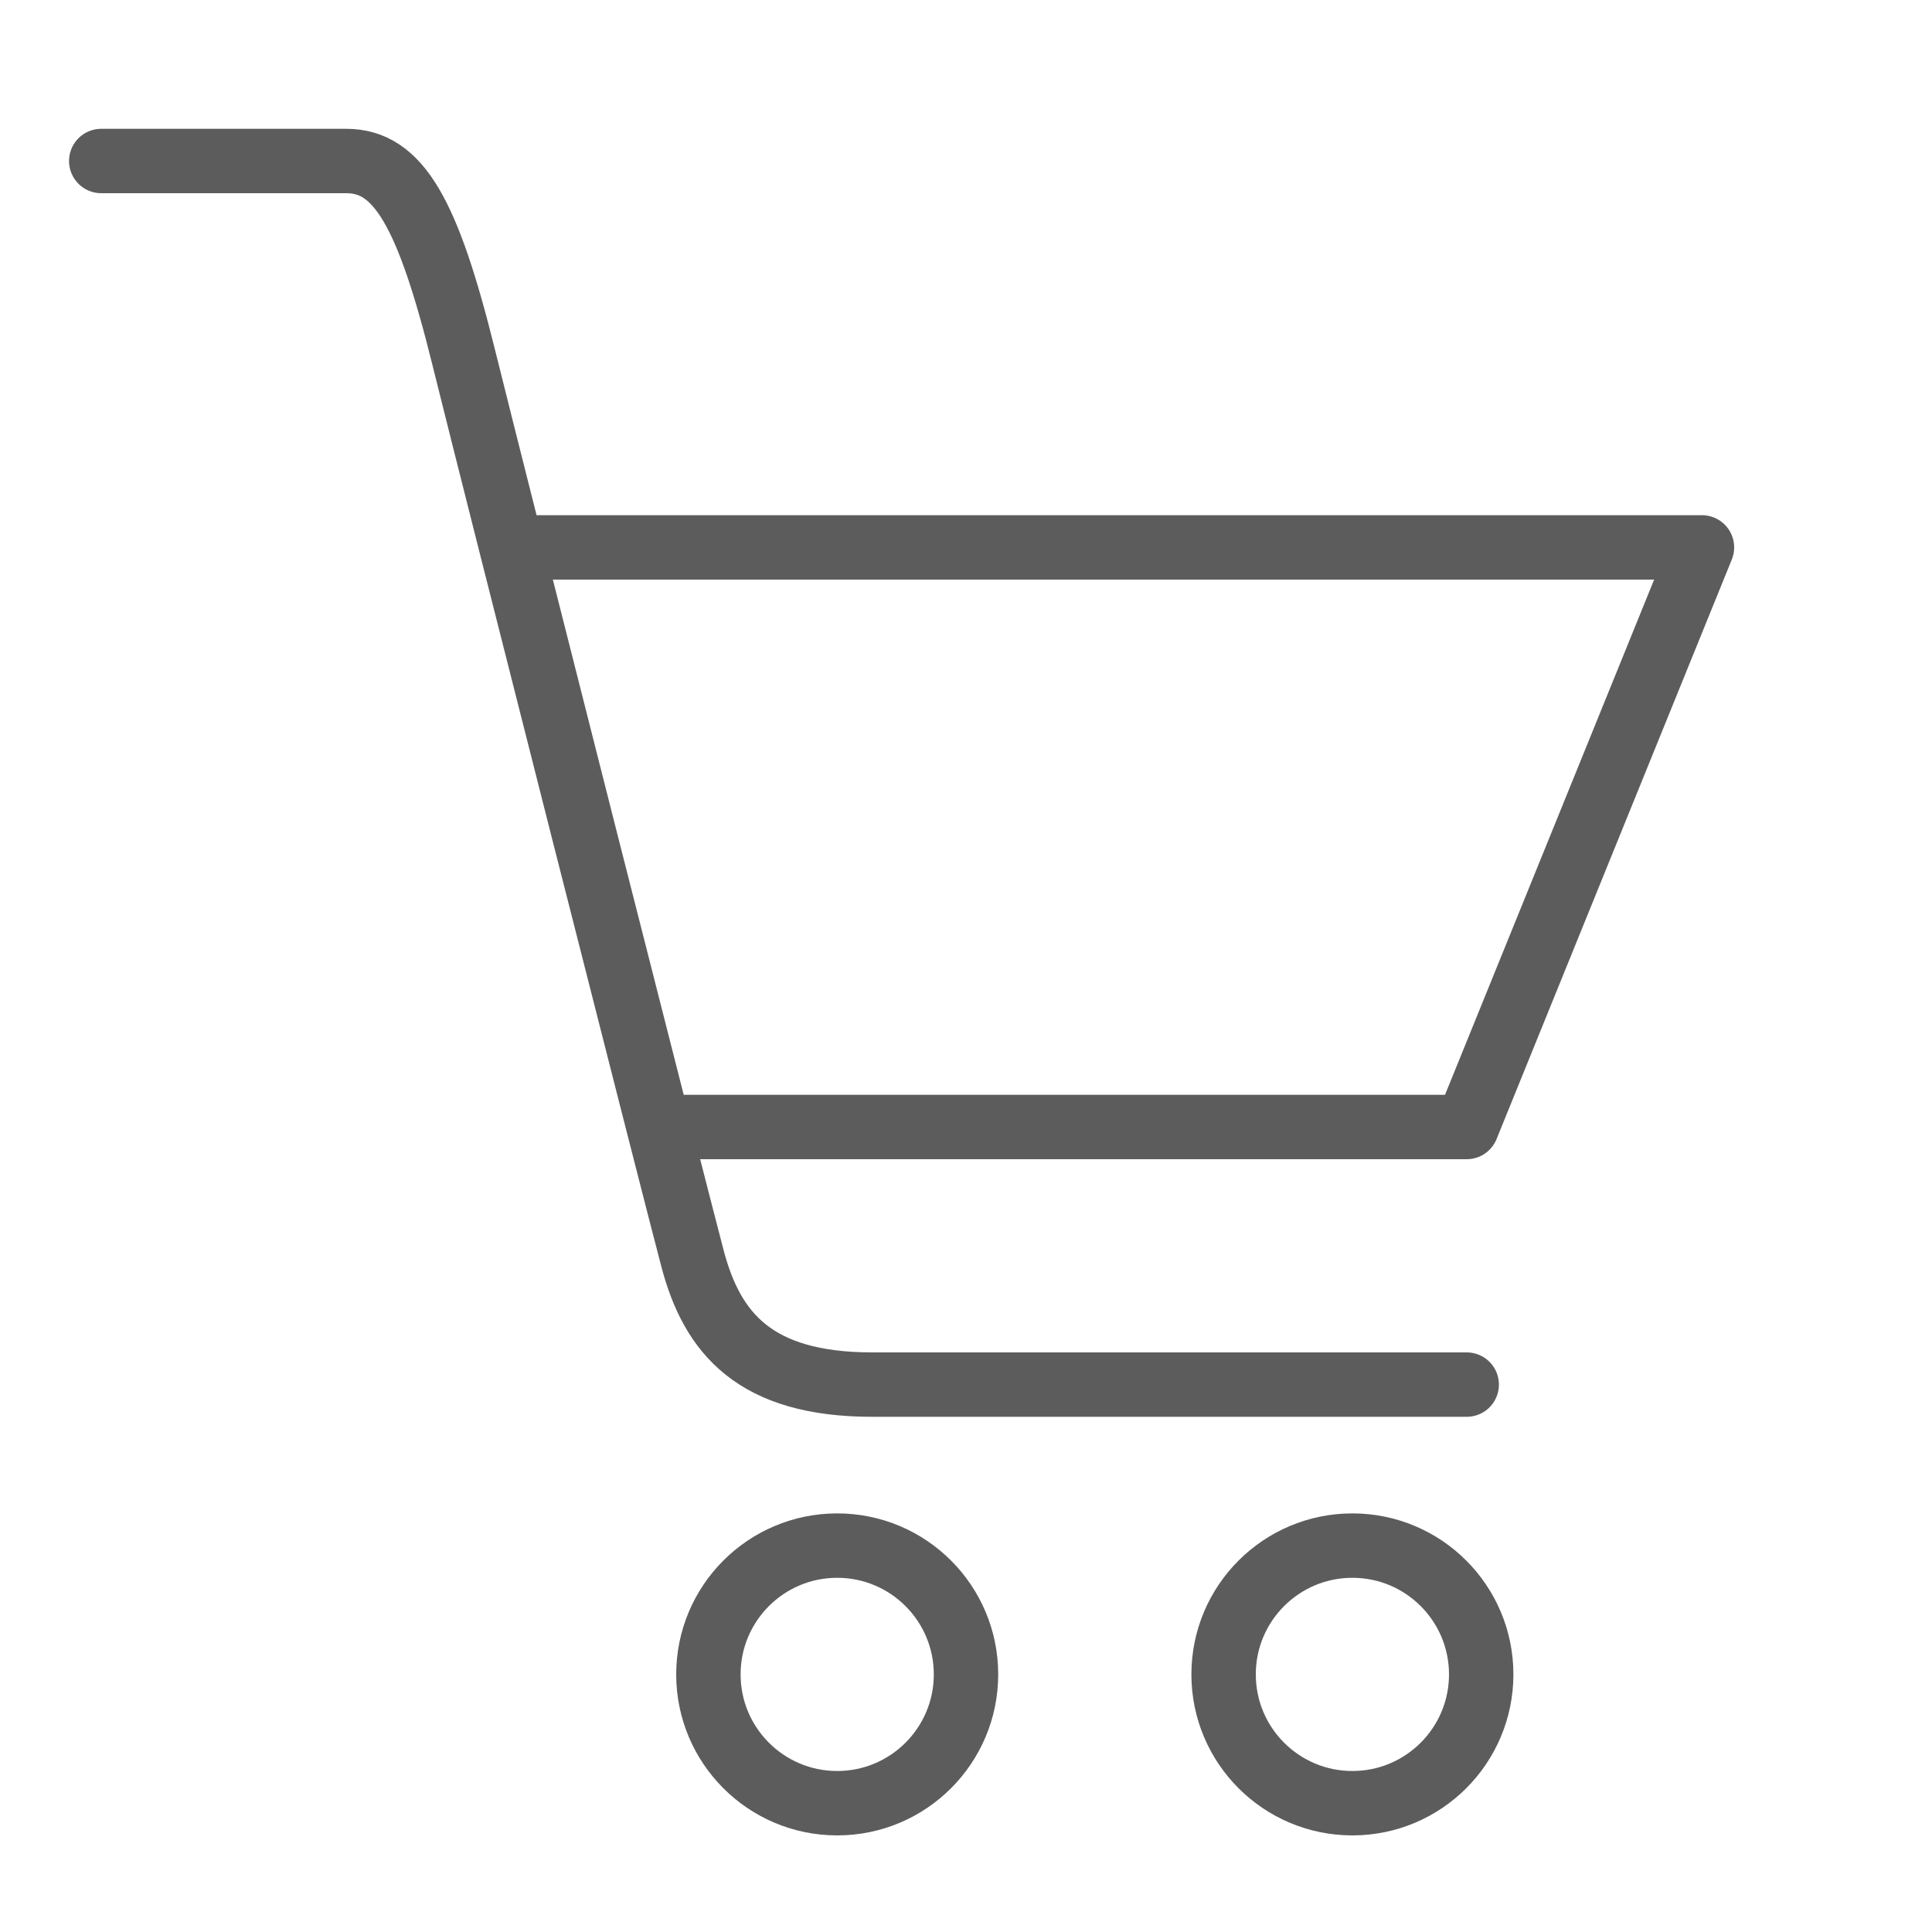<?xml version="1.0" encoding="utf-8"?>
<!-- Generator: Adobe Illustrator 16.0.3, SVG Export Plug-In . SVG Version: 6.00 Build 0)  -->
<!DOCTYPE svg PUBLIC "-//W3C//DTD SVG 1.1//EN" "http://www.w3.org/Graphics/SVG/1.1/DTD/svg11.dtd">
<svg version="1.1" id="Layer_1" xmlns="http://www.w3.org/2000/svg" xmlns:xlink="http://www.w3.org/1999/xlink" x="0px" y="0px"
	 width="30px" height="30px" viewBox="0 0 30 30" enable-background="new 0 0 30 30" xml:space="preserve">
<g>
	<circle fill="none" stroke="#5C5C5C" stroke-miterlimit="10" cx="13" cy="26" r="2"/>
	<circle fill="none" stroke="#5C5C5C" stroke-miterlimit="10" cx="21" cy="26" r="2"/>
	<path fill="none" stroke="#5C5C5C" stroke-linecap="round" stroke-miterlimit="10" d="M1.572,2.5c0,0,2.993,0,3.805,0
		s1.268,0.803,1.826,3.059c0.559,2.255,3.246,12.833,3.551,13.986c0.305,1.154,0.964,1.955,2.791,1.955c1.825,0,9.23,0,9.23,0"/>
	<polyline fill="none" stroke="#5C5C5C" stroke-linecap="round" stroke-linejoin="round" stroke-miterlimit="10" points="
		10.542,17.5 22.775,17.5 26.428,8.5 8.085,8.5 	"/>
</g>
</svg>
